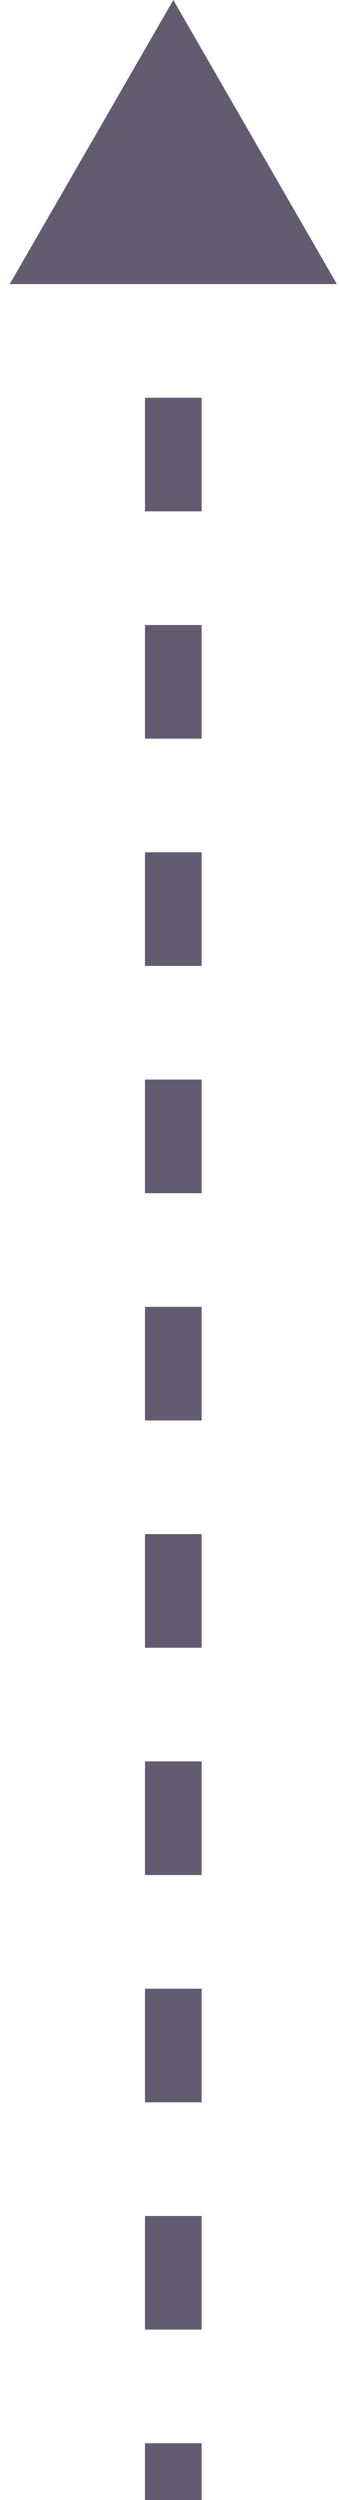 <svg width="12" height="88" viewBox="0 0 12 88" fill="none" xmlns="http://www.w3.org/2000/svg">
<path d="M6.117 0L0.343 10L11.89 10L6.117 0ZM6.117 88L7.117 88L7.117 86L6.117 86L5.117 86L5.117 88L6.117 88ZM6.117 82L7.117 82L7.117 78L6.117 78L5.117 78L5.117 82L6.117 82ZM6.117 74L7.117 74L7.117 70L6.117 70L5.117 70L5.117 74L6.117 74ZM6.117 66L7.117 66L7.117 62L6.117 62L5.117 62L5.117 66L6.117 66ZM6.117 58L7.117 58L7.117 54L6.117 54L5.117 54L5.117 58L6.117 58ZM6.117 50L7.117 50L7.117 46L6.117 46L5.117 46L5.117 50L6.117 50ZM6.117 42L7.117 42L7.117 38L6.117 38L5.117 38L5.117 42L6.117 42ZM6.117 34L7.117 34L7.117 30L6.117 30L5.117 30L5.117 34L6.117 34ZM6.117 26L7.117 26L7.117 22L6.117 22L5.117 22L5.117 26L6.117 26ZM6.117 18L7.117 18L7.117 14L6.117 14L5.117 14L5.117 18L6.117 18ZM6.117 10L7.117 10L7.117 6L6.117 6L5.117 6L5.117 10L6.117 10Z" fill="#635C71"/>
</svg>
